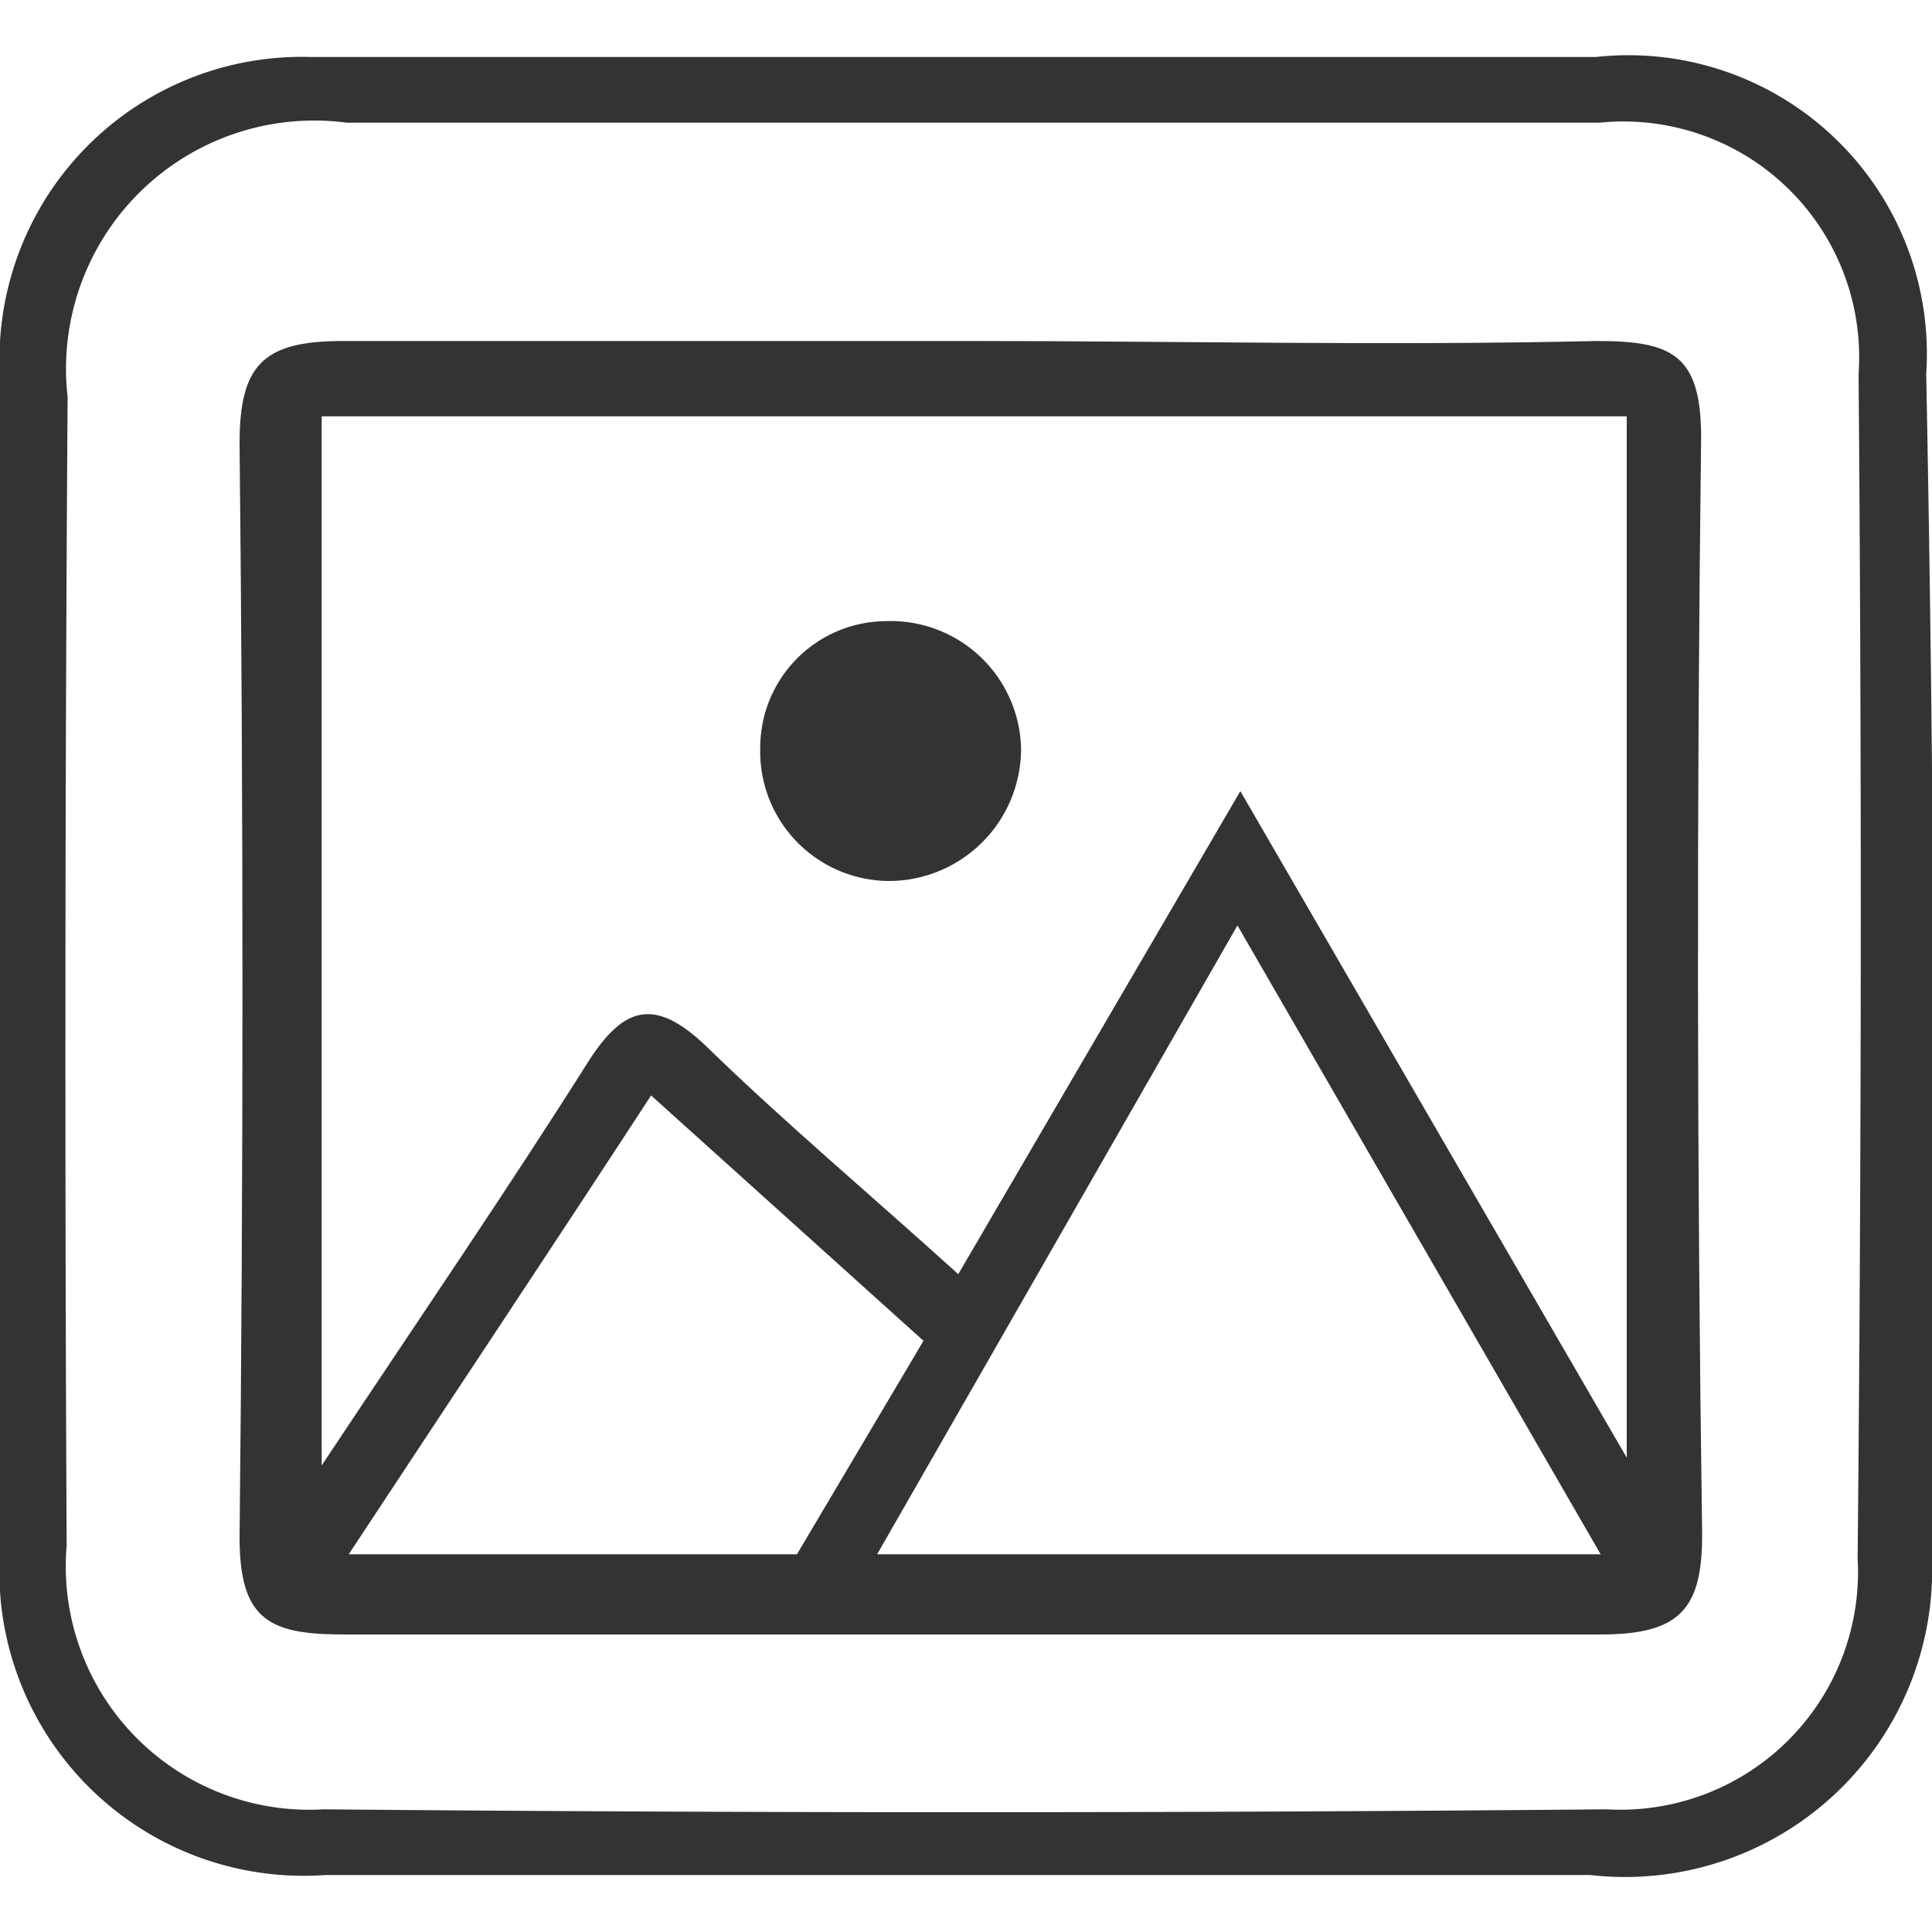 <svg id="Layer_1" data-name="Layer 1" xmlns="http://www.w3.org/2000/svg" viewBox="0 0 20 20"><defs><style>.cls-1{fill:#333;}</style></defs><title>icon_Phong</title><path class="cls-1" d="M19.94,3.87A3.09,3.09,0,0,0,16.52.59c-2.17,0-4.33,0-6.5,0h0c-2.27,0-4.53,0-6.8,0A3.13,3.13,0,0,0,0,3.9Q0,10,0,16.06a3.15,3.15,0,0,0,3.37,3.35q6.55,0,13.09,0A3.18,3.18,0,0,0,20,16.14Q20.06,10,19.94,3.87Zm-.71,12.26a2.46,2.46,0,0,1-2.6,2.6q-6.64.06-13.28,0A2.52,2.52,0,0,1,.69,16Q.66,10,.7,4.11A2.57,2.57,0,0,1,3.59,1.27c2.13,0,4.25,0,6.38,0h0c2.2,0,4.39,0,6.59,0a2.44,2.44,0,0,1,2.68,2.6Q19.29,10,19.23,16.13Z"/><path class="cls-1" d="M17.61,4.53c0-.86-.3-1-1.08-1-2.17.05-4.33,0-6.49,0h0c-2.17,0-4.33,0-6.49,0-.82,0-1.07.24-1.07,1.06q.06,5.67,0,11.33c0,.87.33,1,1.09,1,4.33,0,8.65,0,13,0,.82,0,1.06-.26,1.05-1.07Q17.54,10.21,17.61,4.53Zm-14,11.56c1.1-1.67,2.1-3.17,3.13-4.75l2.82,2.54L8.25,16.09Zm10.23,0H9.08l3.73-6.51,3.76,6.51Zm3-1-4-6.9-2.92,5c-.94-.85-1.81-1.58-2.62-2.37-.52-.49-.84-.41-1.21.17-.84,1.33-1.73,2.63-2.76,4.18V4.31H16.84Z"/><path class="cls-1" d="M9.21,9.12a1.37,1.37,0,0,0,1.36-1.37,1.35,1.35,0,0,0-1.4-1.32,1.31,1.31,0,0,0-1.3,1.31A1.34,1.34,0,0,0,9.21,9.12Z"/></svg>
